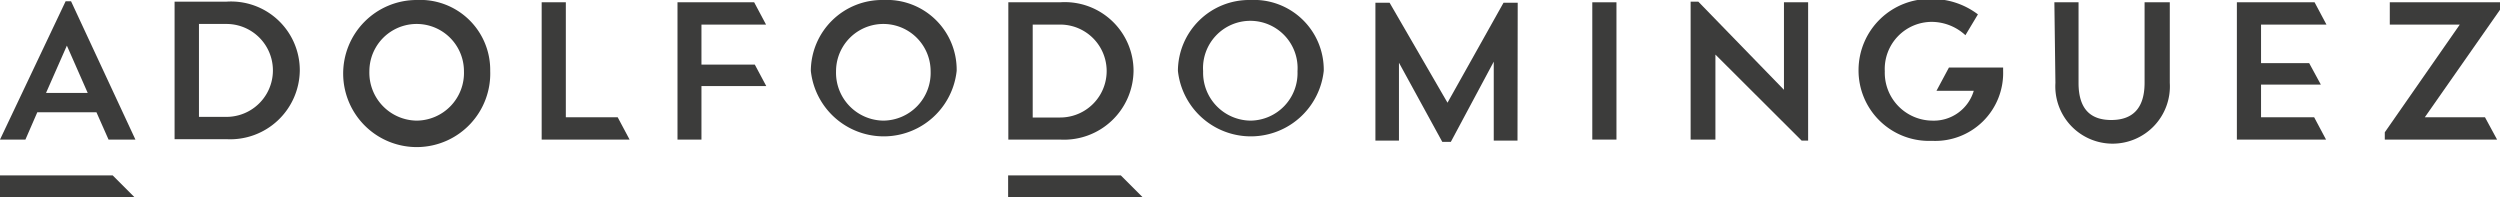 <svg id="Capa_1" data-name="Capa 1" xmlns="http://www.w3.org/2000/svg" viewBox="0 0 120 9.47"><defs><style>.cls-1{fill:#3c3c3b;}</style></defs><path class="cls-1" d="M137.69,18.44h-1.14V14.65l-2.06,3.85h-.41L132,14.7v3.74h-1.13l0-6.62h.68l2.78,4.8,2.69-4.8h.68Z" transform="translate(-64.85 -11.69)"/><path class="cls-1" d="M73.23,11.77h2.48a3.3,3.3,0,0,1,3.53,3.3,3.34,3.34,0,0,1-3.53,3.3H73.23Zm1.17,1.07V17.3h1.32a2.23,2.23,0,1,0,0-4.46Z" transform="translate(-64.85 -11.69)"/><path class="cls-1" d="M84.85,11.69a3.36,3.36,0,0,1,3.53,3.4,3.53,3.53,0,1,1-3.53-3.4Zm0,5.79a2.29,2.29,0,0,0,2.27-2.37,2.27,2.27,0,1,0-4.54,0A2.3,2.3,0,0,0,84.86,17.48Z" transform="translate(-64.85 -11.69)"/><path class="cls-1" d="M107.25,11.69a3.35,3.35,0,0,1,3.52,3.4,3.52,3.52,0,0,1-7,0A3.42,3.42,0,0,1,107.25,11.69Zm0,5.79a2.29,2.29,0,0,0,2.27-2.37,2.27,2.27,0,1,0-4.54,0A2.3,2.3,0,0,0,107.26,17.48Z" transform="translate(-64.85 -11.69)"/><path class="cls-1" d="M113.25,11.8h2.48a3.3,3.3,0,0,1,3.53,3.29,3.34,3.34,0,0,1-3.53,3.3h-2.48Zm1.17,1.07v4.46h1.32a2.23,2.23,0,1,0,0-4.46Z" transform="translate(-64.85 -11.69)"/><path class="cls-1" d="M124.87,11.69a3.35,3.35,0,0,1,3.52,3.4,3.52,3.52,0,0,1-7,0A3.42,3.42,0,0,1,124.87,11.69Zm0,5.79a2.28,2.28,0,0,0,2.26-2.37,2.27,2.27,0,1,0-4.53,0A2.3,2.3,0,0,0,124.88,17.48Z" transform="translate(-64.85 -11.69)"/><path class="cls-1" d="M141.28,11.8h1.16v6.59h-1.16Z" transform="translate(-64.85 -11.69)"/><path class="cls-1" d="M146,11.77h.37L150.48,16V11.8h1.16v6.64h-.31l-4.14-4.13v4.08H146Z" transform="translate(-64.85 -11.69)"/><path class="cls-1" d="M163.46,11.8h1.16v3.87c0,1.25.57,1.78,1.57,1.78s1.6-.53,1.6-1.79V11.8H169v3.87a2.75,2.75,0,1,1-5.49,0Z" transform="translate(-64.85 -11.69)"/><polygon class="cls-1" points="36.23 3.1 33.67 3.1 33.67 1.18 36.77 1.18 36.2 0.11 32.52 0.11 32.52 6.7 33.67 6.7 33.67 4.13 36.78 4.13 36.23 3.1"/><path class="cls-1" d="M161,14.93H158.4l-.6,1.12h1.79a2,2,0,0,1-2,1.43,2.3,2.3,0,0,1-2.27-2.37,2.26,2.26,0,0,1,2.27-2.37,2.4,2.4,0,0,1,1.6.64l.6-1a3.65,3.65,0,0,0-2.21-.74,3.42,3.42,0,0,0-3.52,3.4,3.38,3.38,0,0,0,3.52,3.41A3.26,3.26,0,0,0,161,15.09C161,15,161,15,161,14.93Z" transform="translate(-64.85 -11.69)"/><polygon class="cls-1" points="119.28 5.63 116.39 5.63 120 0.47 120 0.11 114.71 0.11 114.71 1.18 118.07 1.18 114.47 6.35 114.47 6.7 119.86 6.7 119.28 5.63"/><polygon class="cls-1" points="111.08 5.63 108.53 5.63 108.53 4.06 111.4 4.06 111.4 4.06 110.84 3.03 108.53 3.03 108.53 1.18 111.67 1.18 111.1 0.11 107.37 0.11 107.37 6.7 111.65 6.7 111.08 5.63"/><polygon class="cls-1" points="29.65 5.63 27.16 5.63 27.16 0.11 26 0.11 26 6.7 30.22 6.7 29.65 5.63"/><path class="cls-1" d="M69.48,17.08H66.64l-.57,1.31H64.85L68,11.75h.26l3.09,6.64H70.06Zm-2.42-.93h2l-1-2.27Z" transform="translate(-64.85 -11.69)"/><polygon class="cls-1" points="5.41 8.42 0 8.42 0 9.47 6.46 9.47 5.41 8.42"/><polygon class="cls-1" points="53.8 8.42 48.39 8.42 48.39 9.47 54.85 9.47 53.8 8.42"/></svg>